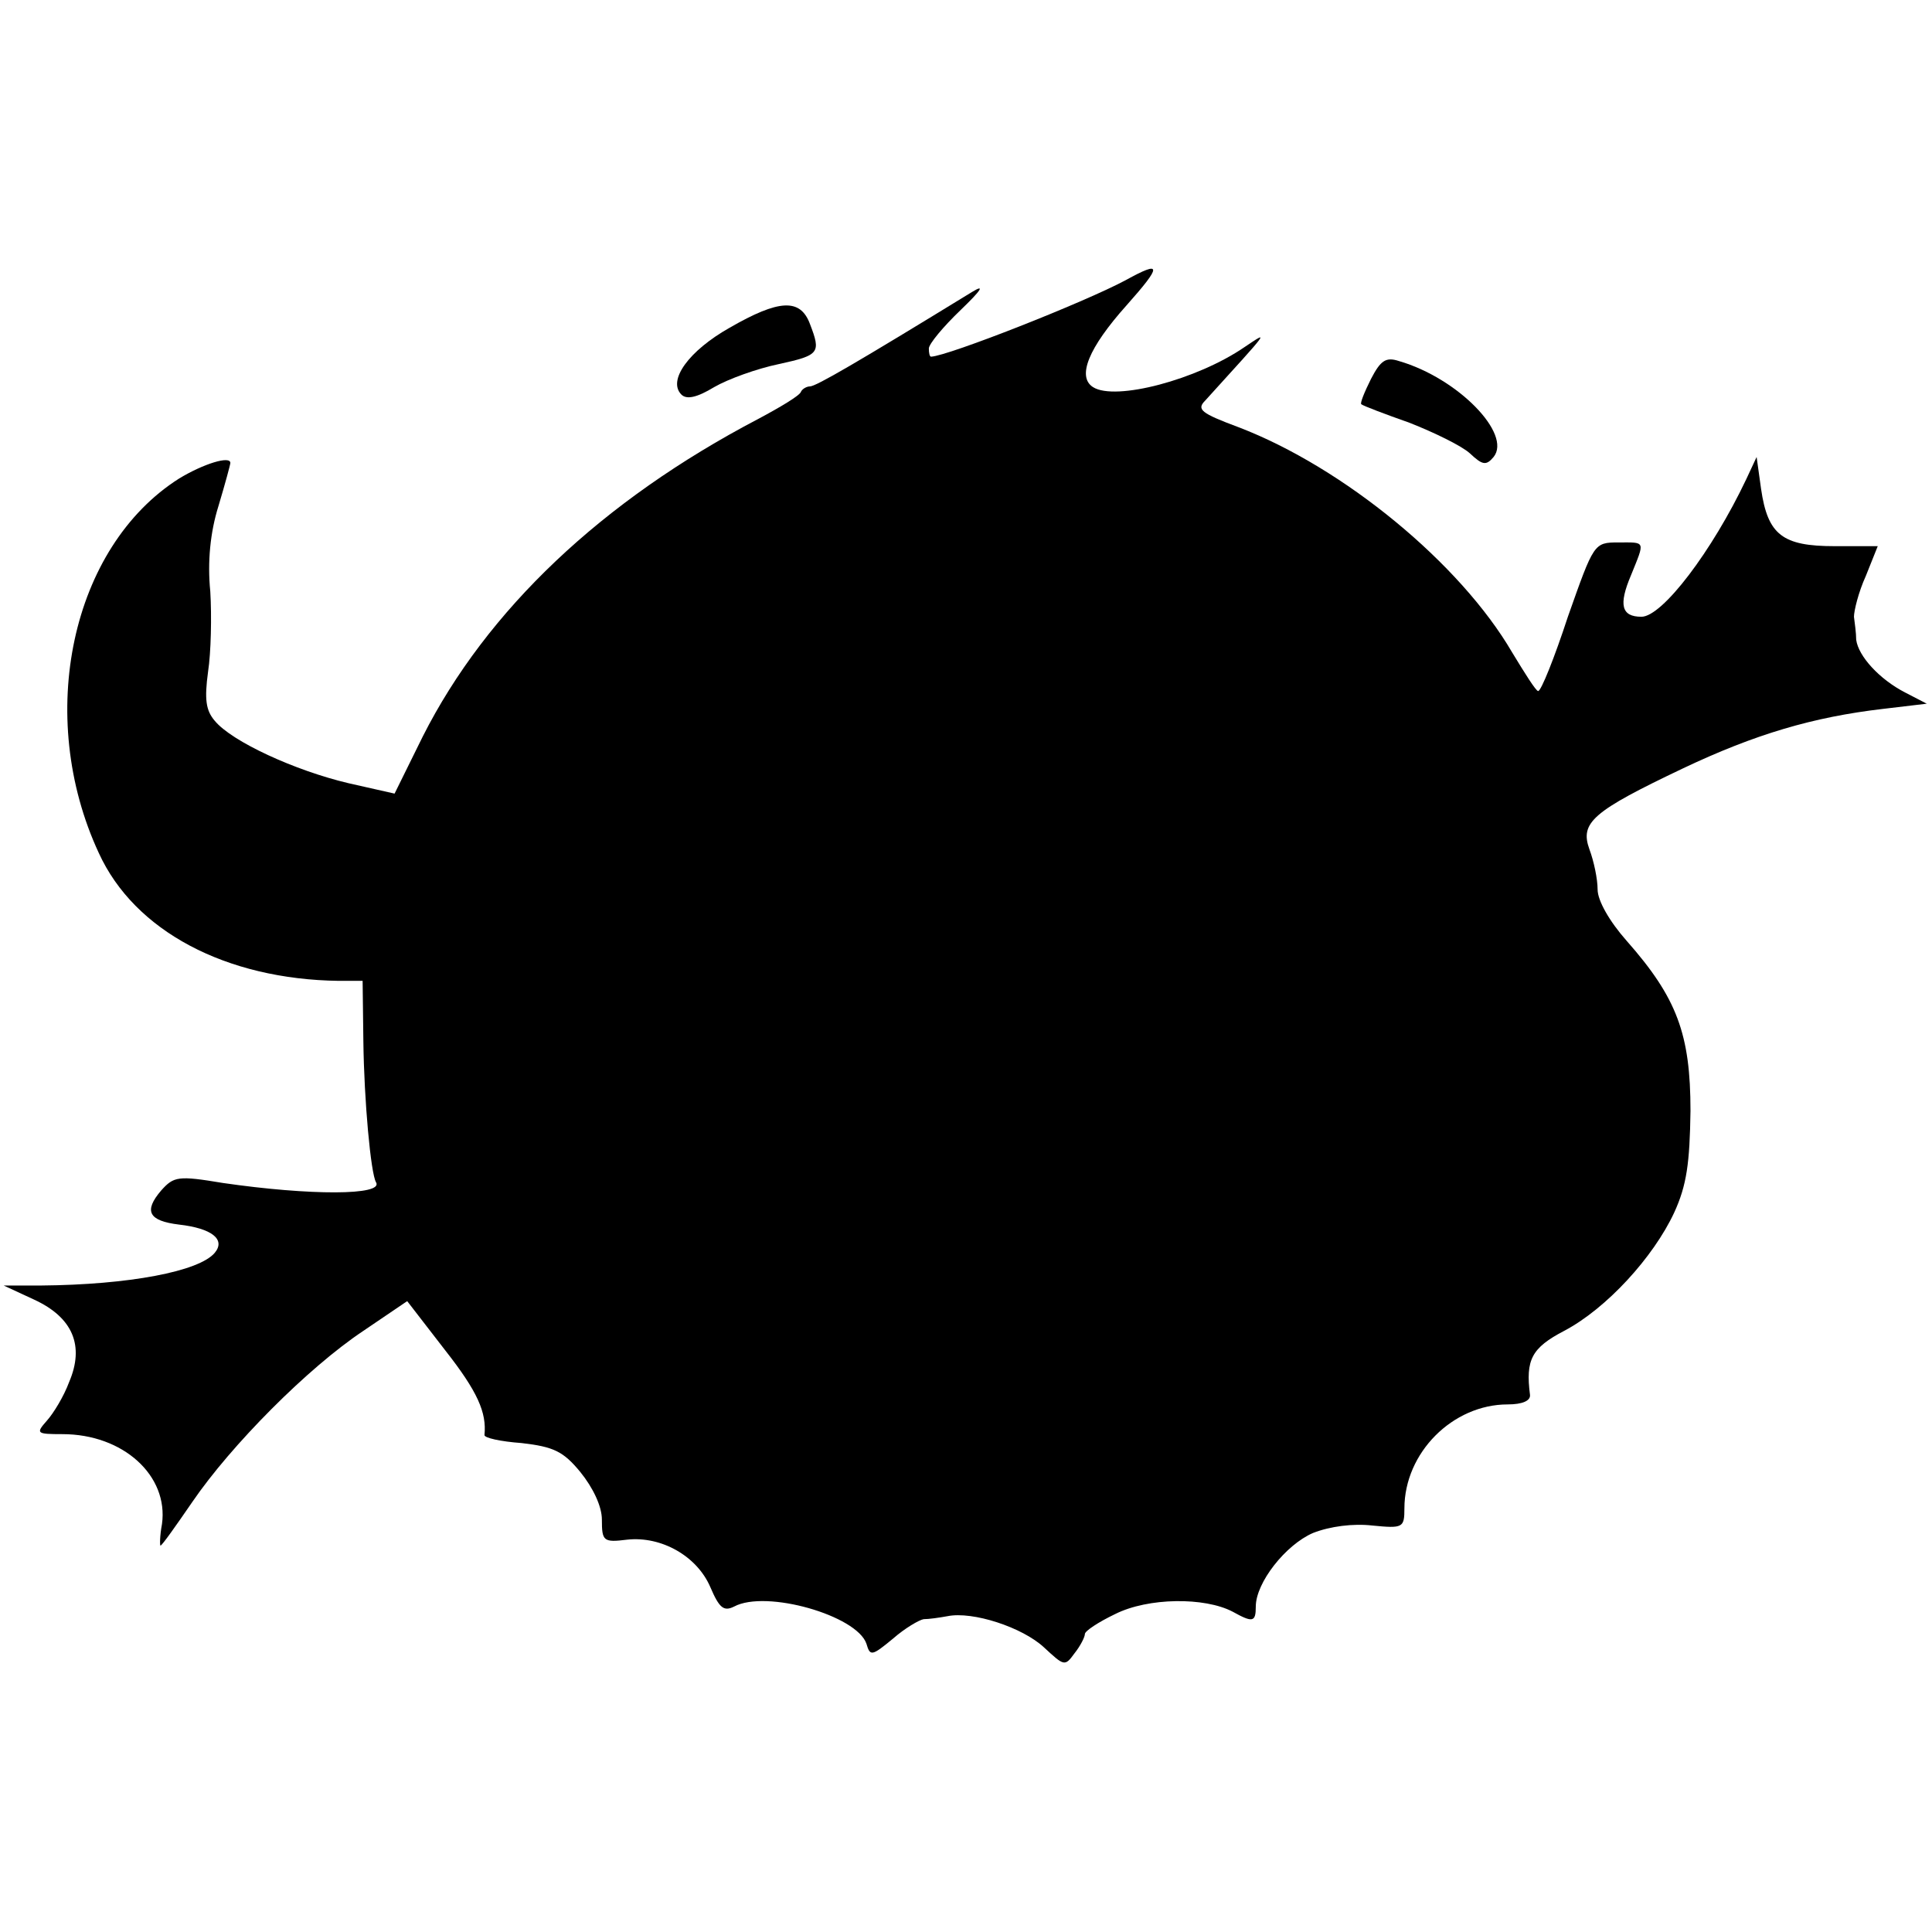 <?xml version="1.0" standalone="no"?>
<!DOCTYPE svg PUBLIC "-//W3C//DTD SVG 20010904//EN"
 "http://www.w3.org/TR/2001/REC-SVG-20010904/DTD/svg10.dtd">
<svg version="1.0" xmlns="http://www.w3.org/2000/svg"
 width="260pt" height="260pt" viewBox="0 0 260 260"
 preserveAspectRatio="xMidYMid meet">
<g transform="translate(0,260) scale(0.1,-0.1)"
fill="#000000" stroke="none">
<path d="M1515 2223 c-56 -30 -239 -102 -262 -103 -2 0 -3 5 -3 11 0 6 19 29
43 52 28 27 33 35 15 24 -155 -95 -210 -127 -218 -127 -4 0 -10 -3 -12 -7 -1
-5 -28 -21 -58 -37 -210 -110 -365 -257 -451 -427 l-38 -77 -62 14 c-72 17
-157 56 -180 84 -12 14 -14 29 -9 66 4 26 5 75 3 108 -4 40 0 80 11 115 9 30
16 56 16 58 0 10 -36 -1 -69 -21 -145 -92 -194 -319 -108 -504 48 -105 171
-170 323 -172 l32 0 1 -81 c1 -81 10 -178 17 -190 11 -18 -89 -18 -206 -1 -60
10 -66 9 -83 -10 -24 -28 -17 -41 24 -46 44 -5 63 -20 48 -38 -21 -25 -115
-43 -234 -44 l-50 0 41 -19 c52 -24 68 -62 47 -111 -7 -19 -21 -42 -30 -52
-15 -17 -14 -18 21 -18 82 0 143 -56 134 -121 -3 -16 -3 -29 -2 -29 2 0 21 27
43 59 52 76 155 180 230 230 l59 40 51 -66 c44 -56 56 -84 53 -114 -1 -4 22
-9 50 -11 43 -5 56 -11 79 -39 17 -21 29 -46 29 -64 0 -29 2 -31 34 -27 46 5
94 -22 112 -64 12 -28 18 -33 32 -26 43 23 165 -12 178 -50 5 -17 7 -17 36 7
16 14 35 25 41 26 7 0 21 2 32 4 34 7 101 -15 130 -42 27 -25 28 -26 41 -8 8
10 14 22 14 26 0 4 18 16 41 27 44 22 120 23 158 3 27 -15 31 -14 31 7 0 32
40 83 77 99 23 9 54 13 80 10 41 -4 43 -3 43 23 0 75 65 140 139 140 20 0 31
5 30 13 -6 47 2 63 46 86 57 30 120 99 148 159 17 37 21 67 22 137 0 103 -18
152 -86 229 -23 26 -39 54 -39 69 0 14 -5 38 -11 54 -13 36 4 51 126 109 97
46 175 69 269 80 l59 7 -29 15 c-35 18 -63 49 -66 71 0 9 -2 23 -3 31 0 8 6
33 16 55 l16 40 -58 0 c-70 0 -90 15 -99 77 l-6 43 -14 -30 c-46 -97 -113
-185 -141 -185 -27 0 -31 16 -14 56 19 47 20 44 -17 44 -33 0 -33 -1 -68 -100
-18 -55 -36 -100 -40 -100 -3 0 -18 24 -35 52 -70 120 -227 249 -368 303 -51
19 -57 24 -45 36 89 98 86 94 53 72 -64 -44 -174 -73 -204 -54 -22 14 -6 53
45 110 48 54 48 61 -1 34z"/>
<path d="M982 2159 c-55 -31 -84 -71 -65 -90 7 -7 21 -4 44 10 19 11 58 25 87
31 55 12 57 15 42 54 -13 35 -42 33 -108 -5z"/>
<path d="M1845 2090 c-9 -18 -15 -33 -13 -34 2 -2 31 -13 65 -25 33 -13 70
-31 81 -41 17 -16 22 -17 32 -5 25 31 -48 106 -127 129 -18 6 -25 1 -38 -24z"/>
</g>
</svg>
